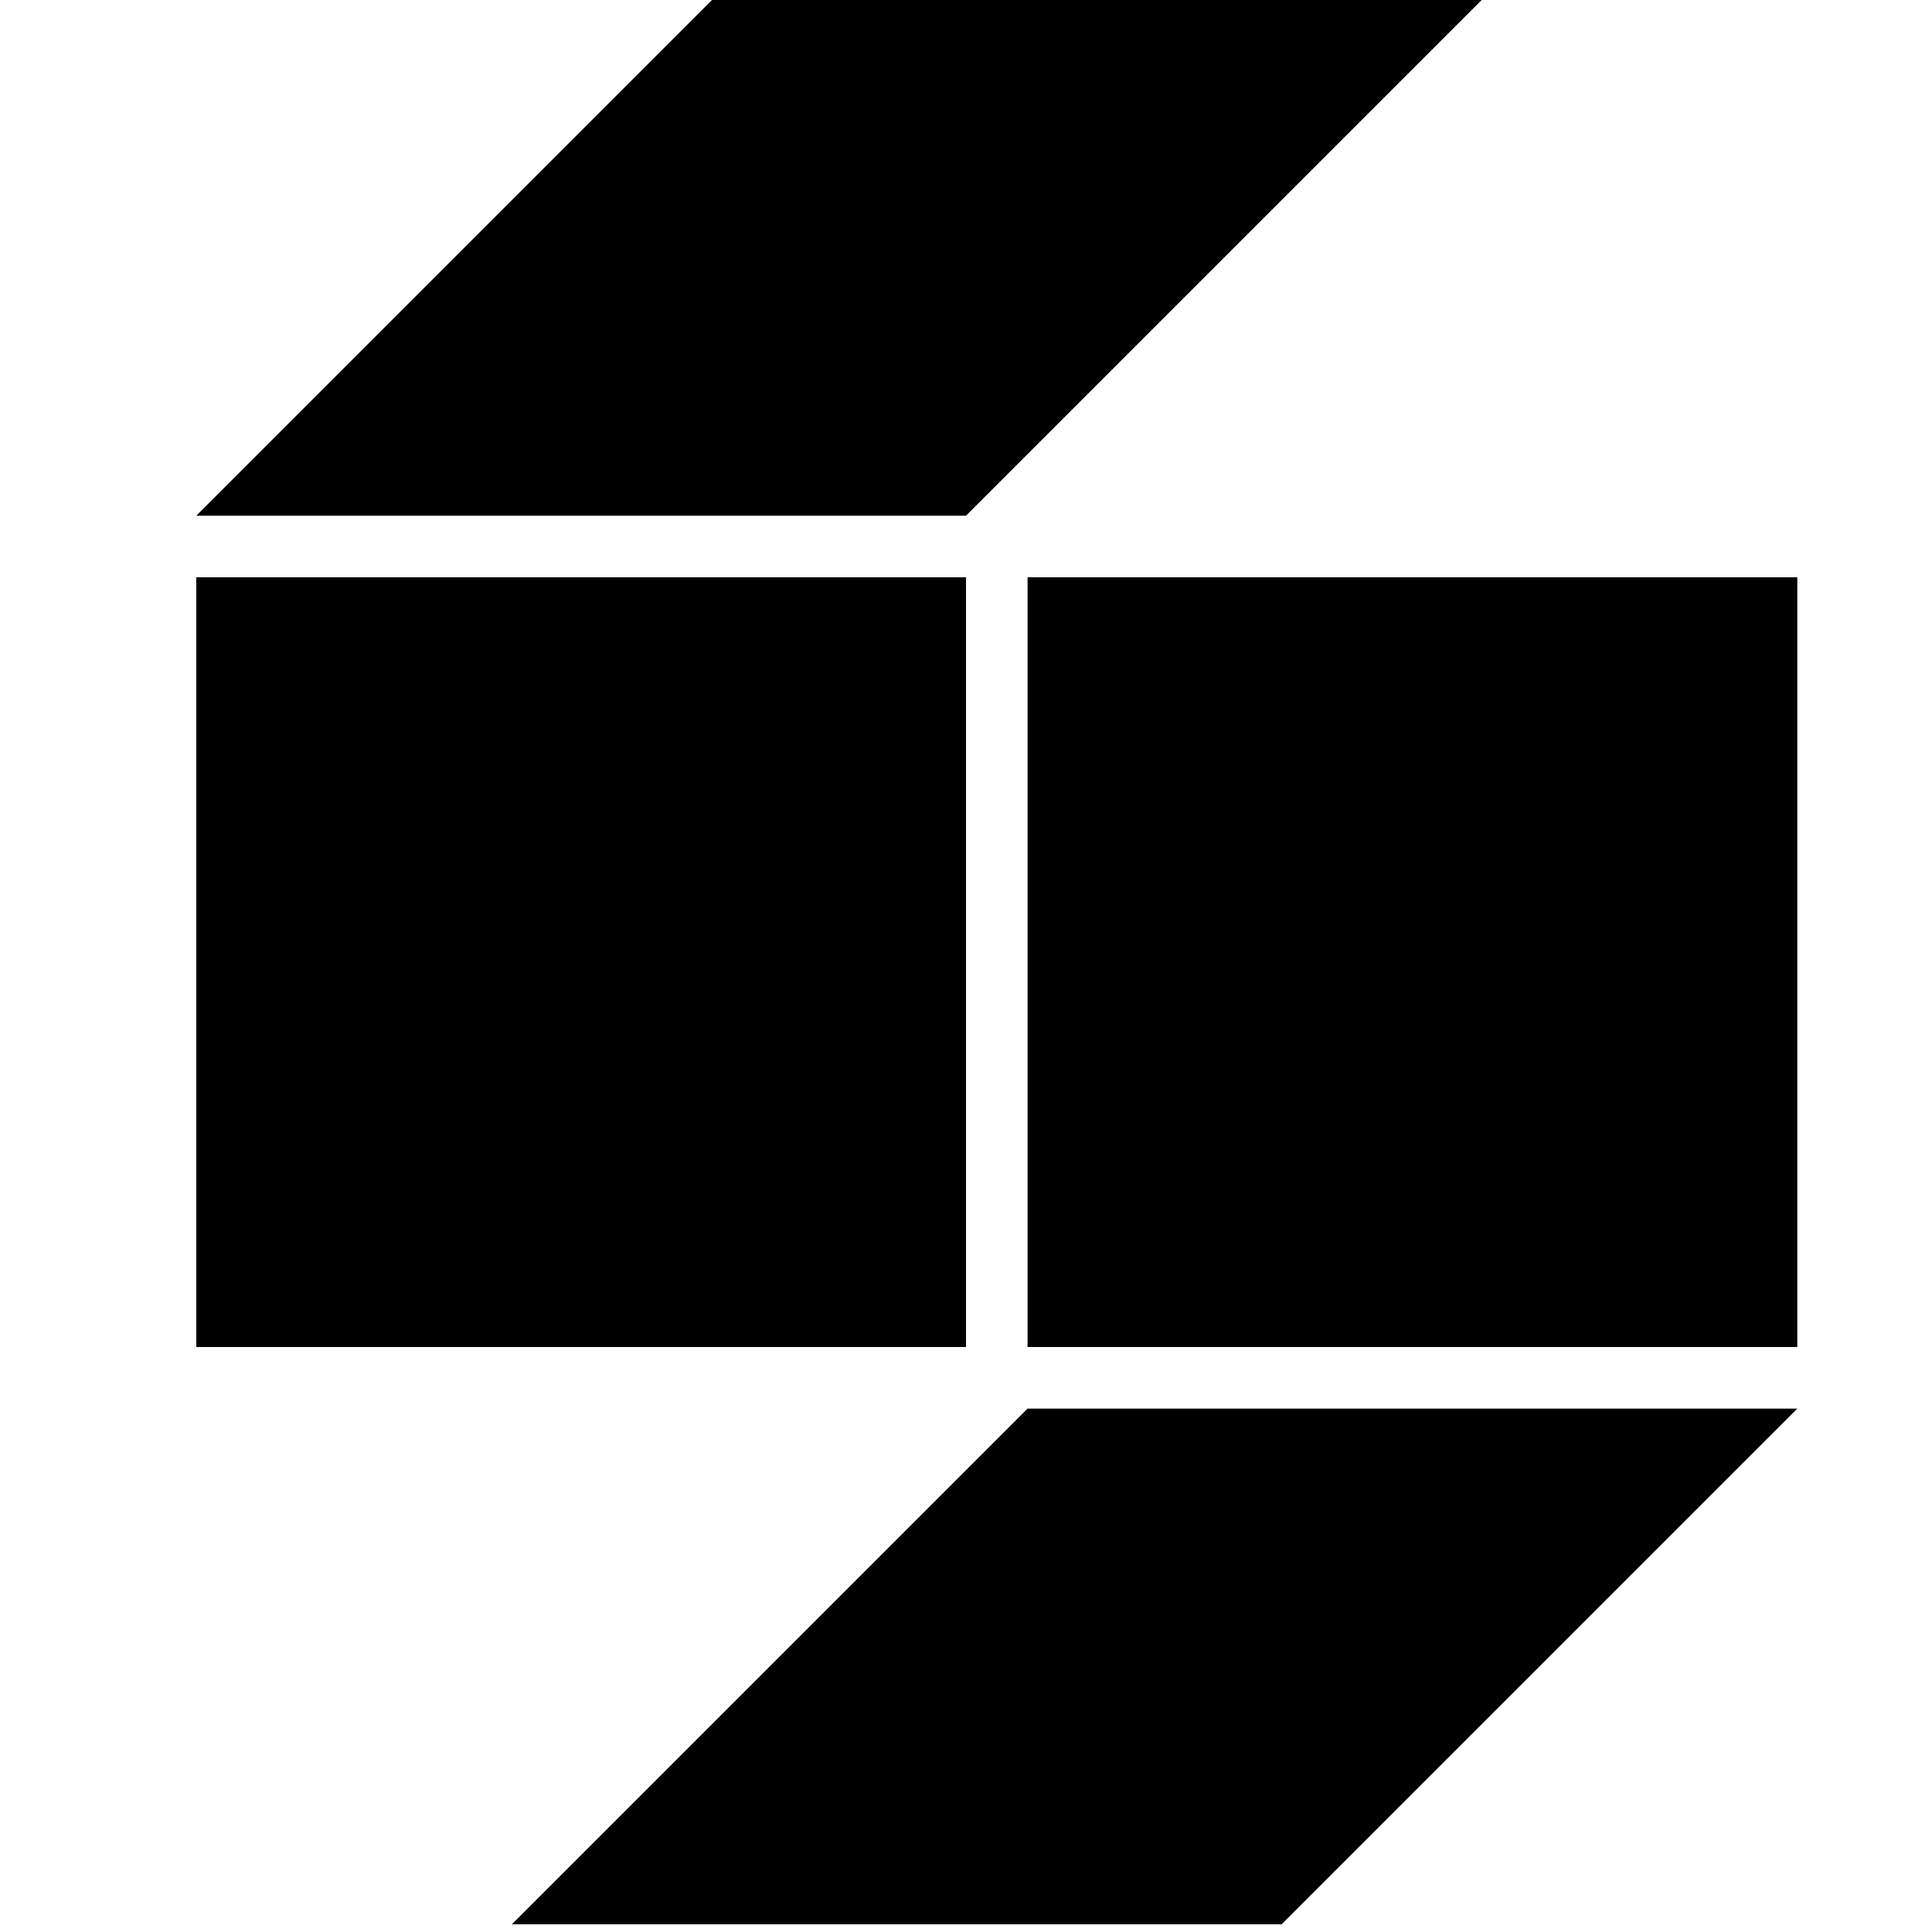 <?xml version="1.0" encoding="utf-8"?>
<!-- Generator: Adobe Illustrator 22.0.1, SVG Export Plug-In . SVG Version: 6.00 Build 0)  -->
<svg version="1.1" id="Слой_1" xmlns="http://www.w3.org/2000/svg" xmlns:xlink="http://www.w3.org/1999/xlink" x="0px" y="0px"
	 viewBox="0 0 251 251" style="enable-background:new 0 0 251 251;" xml:space="preserve">
<rect x="25.5" y="75" width="100" height="100"/>
<rect x="133.5" y="75" width="100" height="100"/>
<path d="M92.5,0h100l-67,67h-100L92.5,0z"/>
<path d="M166.5,250h-100l67-67h100L166.5,250z"/>
</svg>
